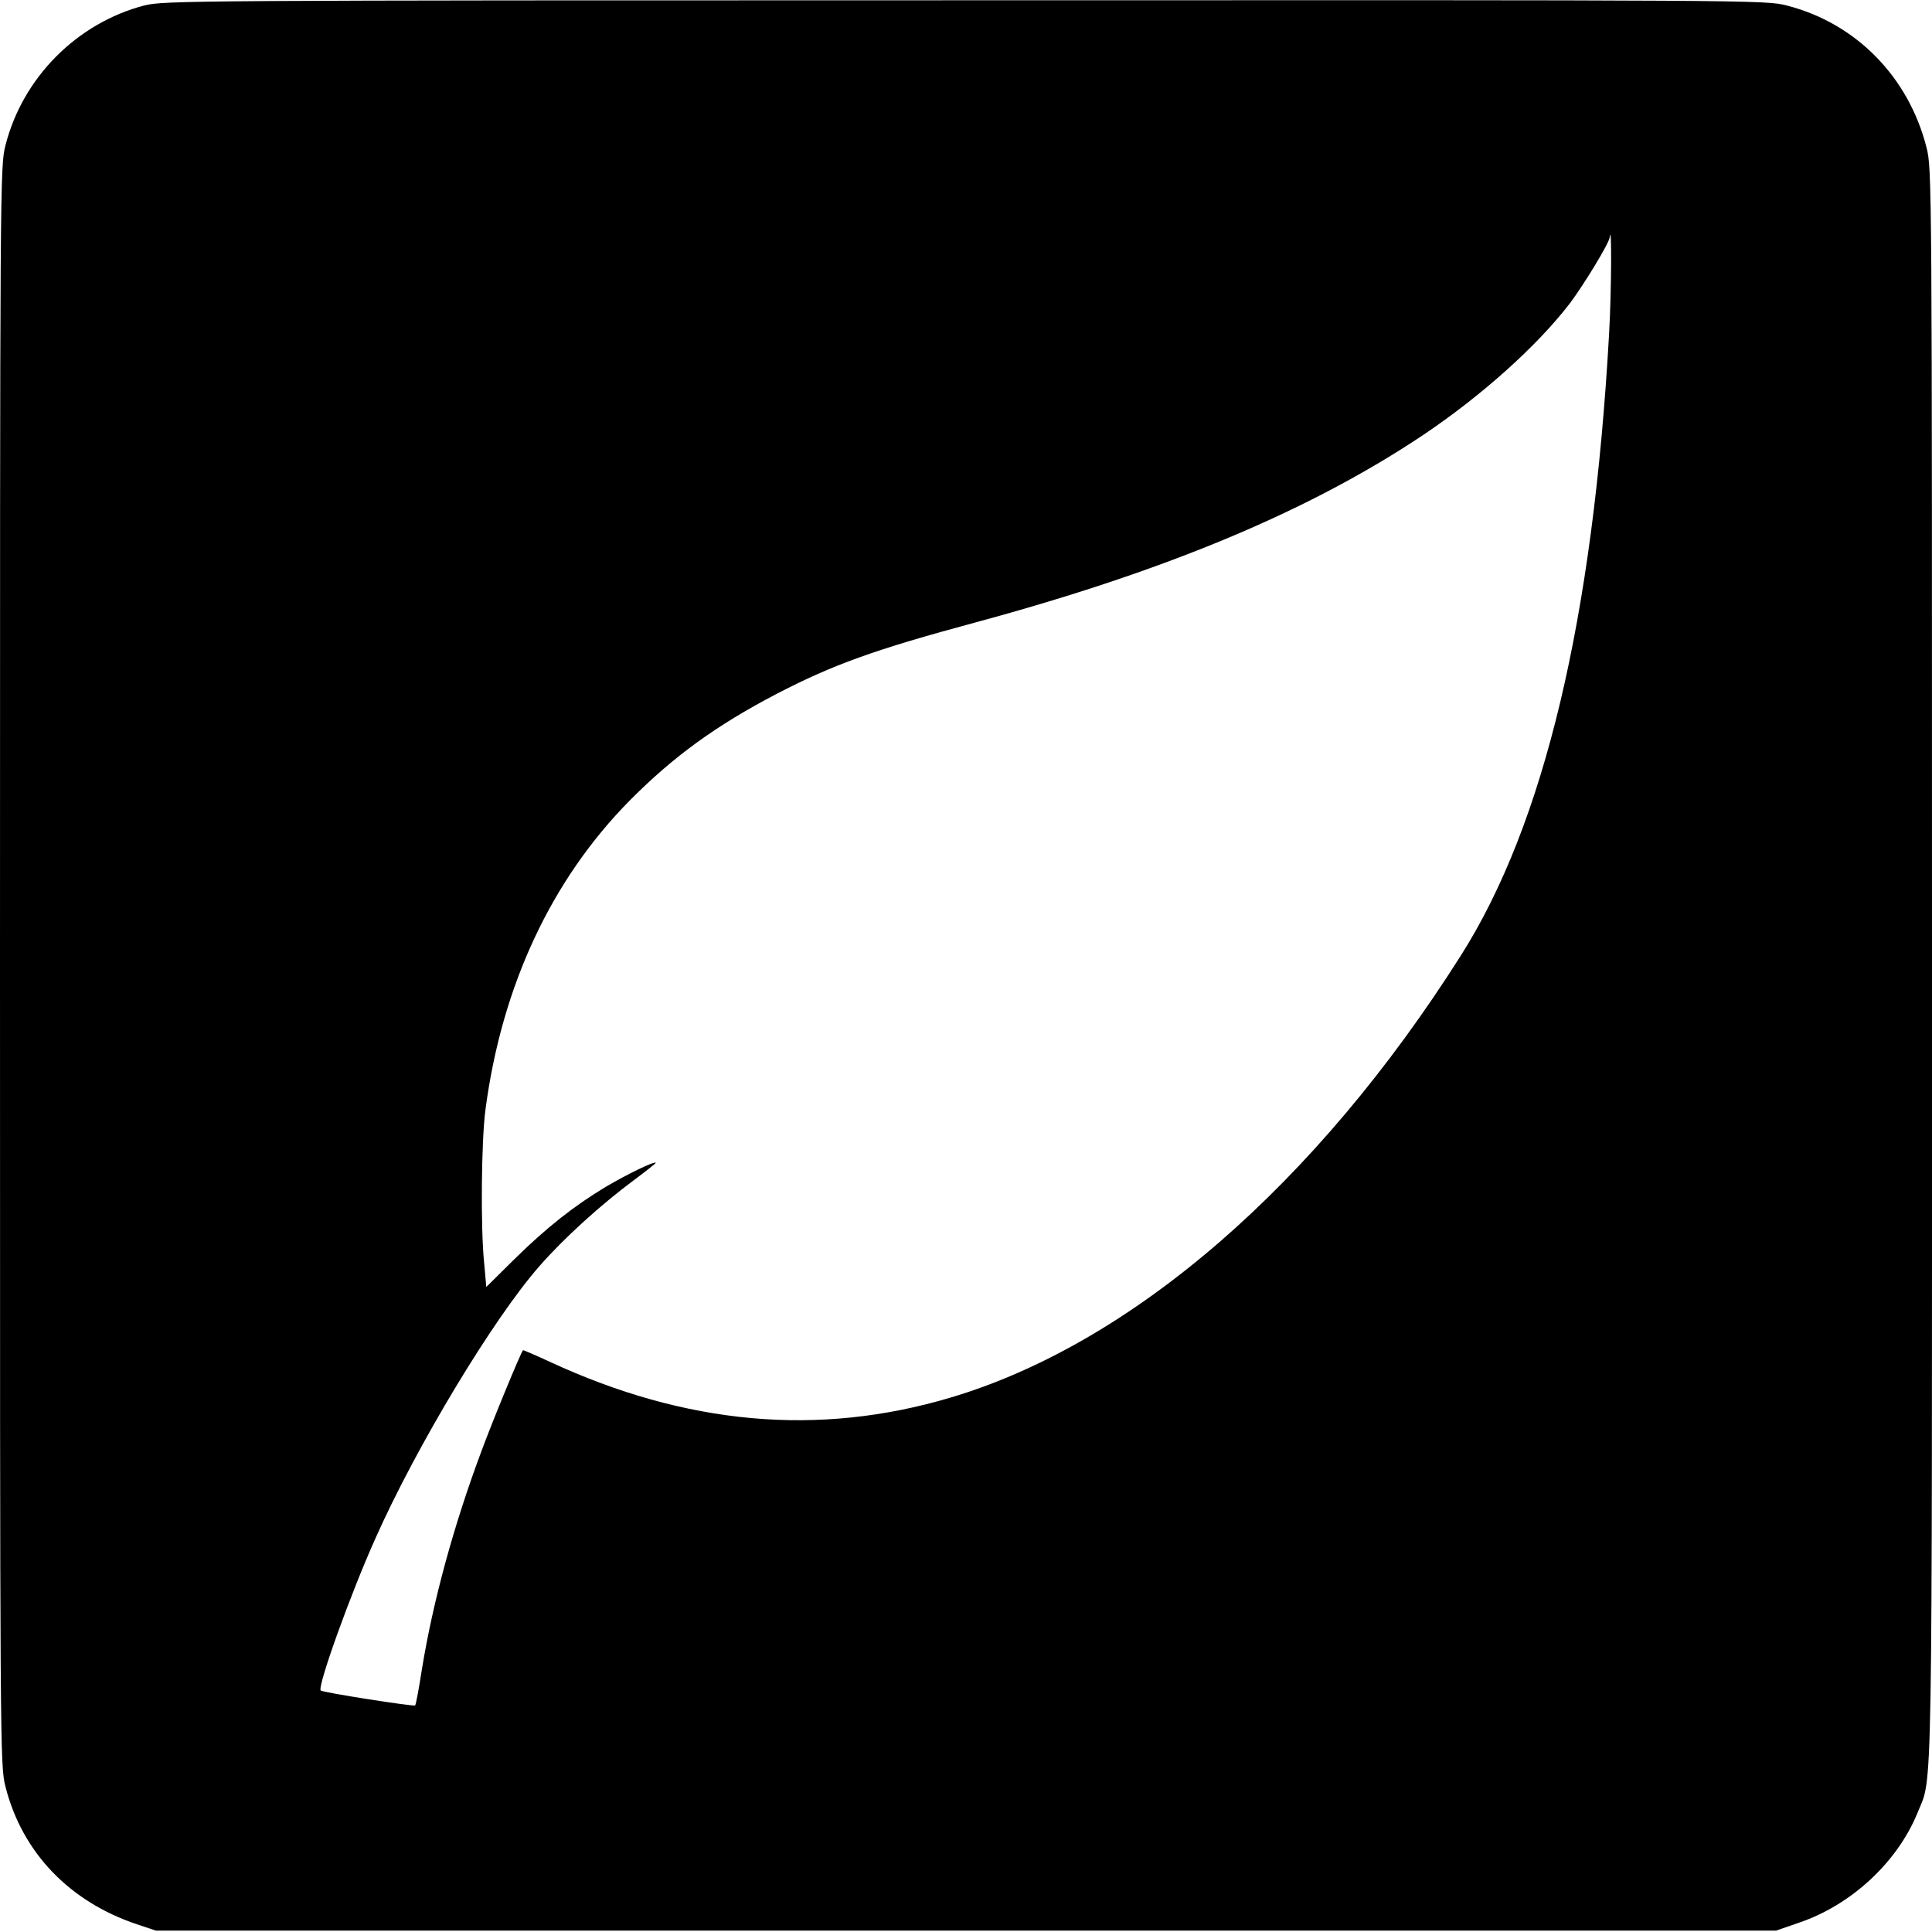 <svg version="1.0" xmlns="http://www.w3.org/2000/svg" width="933.333" height="933.333" viewBox="0 0 700 700">
    <path d="M52.2 2C27.8 8.4 8.2 28.2 2 52.6 0 60.2 0 65.1 0 350s0 289.8 2 297.4c6 23.7 23.1 41.6 47.6 49.8l6.9 2.3h587l8.1-2.8c19.1-6.4 35.9-22 43.2-40 5.5-13.6 5.2 4 5.2-307.3 0-284.8 0-288.2-2-296-6.5-25.6-25.6-45-50.6-51.4-7.6-2-12.3-2-297.8-1.9C67.6.1 59.3.2 52.2 2zM583 121c-5.8 103.1-23.5 177.6-53.7 225.2-52.5 82.9-119.2 140.7-185 160.2-47.8 14.2-95.7 9.9-145.1-13-5.2-2.4-9.6-4.3-9.7-4.2-.9 1.1-10.7 24.8-15 36.4-10.1 27-17.6 54.5-21.6 79-1.1 7.1-2.2 13.1-2.5 13.3-.4.5-33.6-4.7-34.2-5.4-1.3-1.3 10.8-35.1 20-55.5 14.8-33.2 42.6-79.3 59.2-98.2 8.7-10 22.6-22.6 34.4-31.3 4.4-3.3 8-6.1 7.8-6.2-.6-.6-10.1 4-18.1 8.7-11.5 6.9-21.5 14.8-33.1 26.2l-10.2 10.1-.8-8.9c-1.3-12.8-1-44.3.5-55.4 5.9-44.8 23.9-83.3 52.4-112.1 15.7-15.8 31.1-27 52.9-38.4 20.6-10.7 35.6-16.1 72.3-26 69.1-18.7 120.8-40.3 162-67.8 21.3-14.3 41.4-32.3 53.3-47.8 5.1-6.8 14.1-21.6 14.4-23.8.8-6.6.7 19.2-.2 34.9z"/>
</svg>
